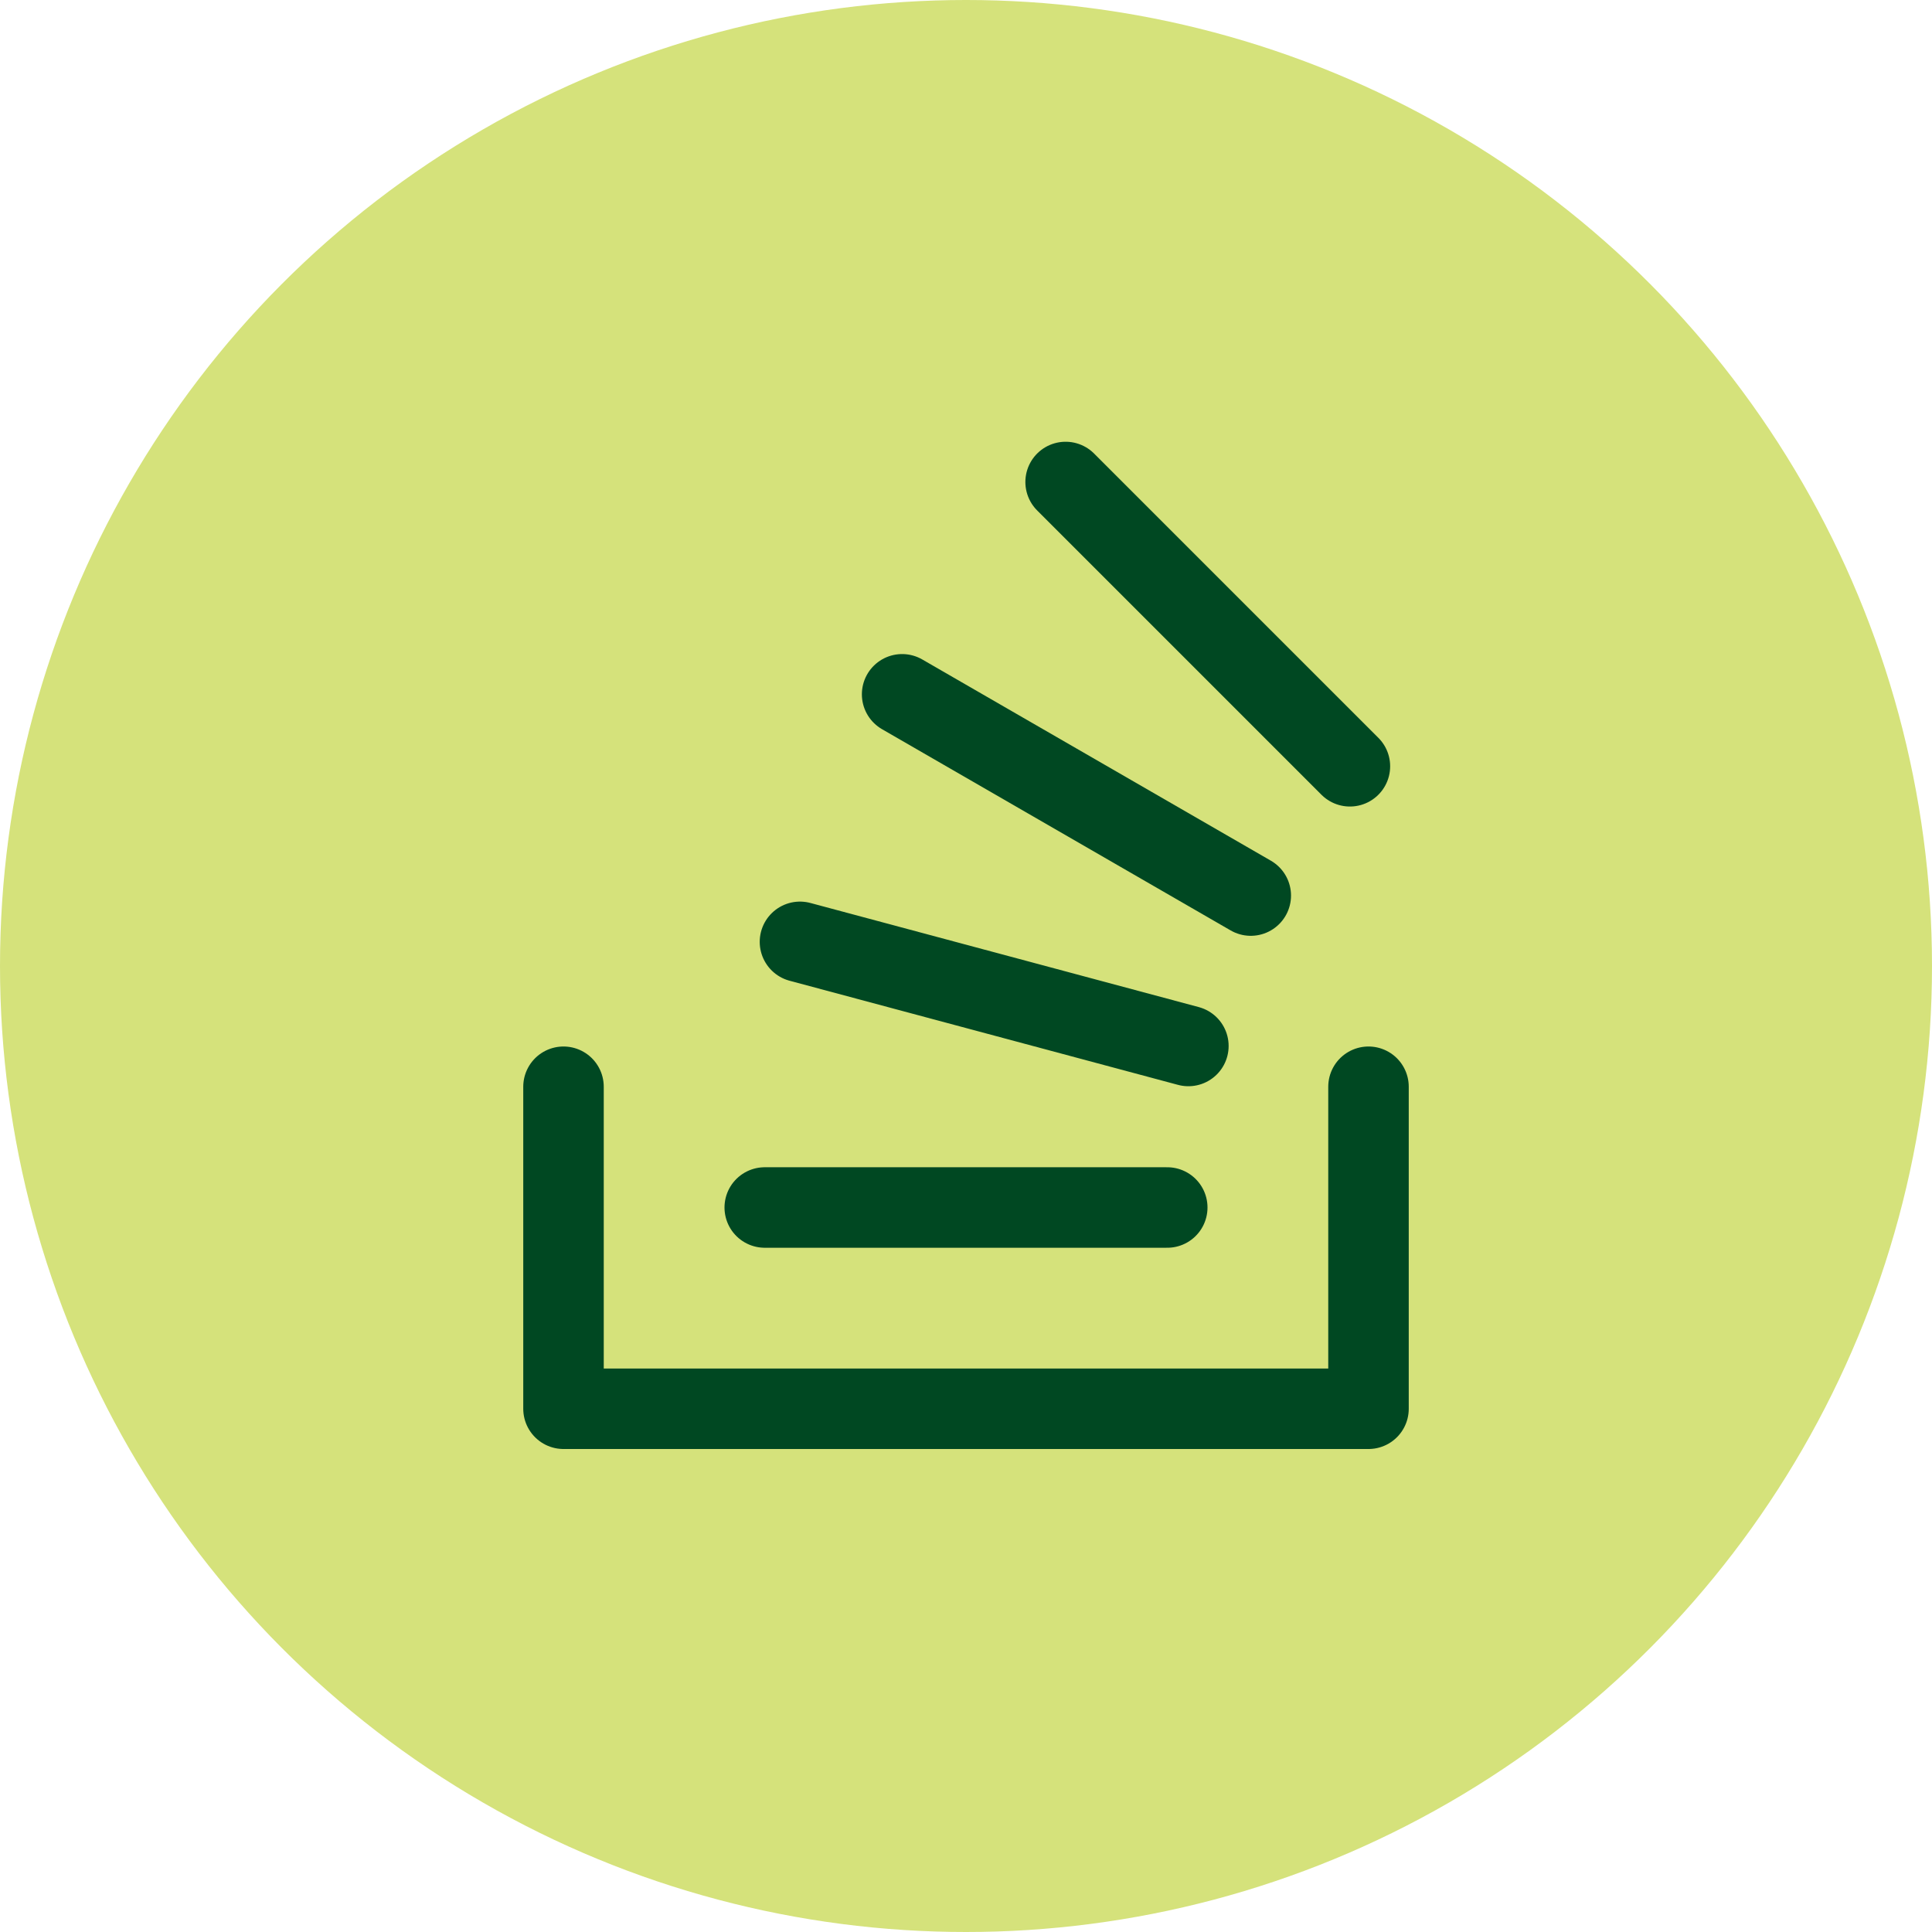 <svg width="48" height="48" viewBox="0 0 48 48" fill="none" xmlns="http://www.w3.org/2000/svg">
<circle cx="24" cy="24" r="24" fill="#D5E27B"/>
<path d="M14 27V35H34V27" stroke="#004822" stroke-width="2" stroke-linecap="round" stroke-linejoin="round"/>
<path d="M19 30H29" stroke="#004822" stroke-width="2" stroke-linecap="round" stroke-linejoin="round"/>
<path d="M19.875 23.4L29.525 25.987" stroke="#004822" stroke-width="2" stroke-linecap="round" stroke-linejoin="round"/>
<path d="M22.413 17.25L31.075 22.25" stroke="#004822" stroke-width="2" stroke-linecap="round" stroke-linejoin="round"/>
<path d="M26.475 11.975L33.538 19.038" stroke="#004822" stroke-width="2" stroke-linecap="round" stroke-linejoin="round"/>
</svg>
